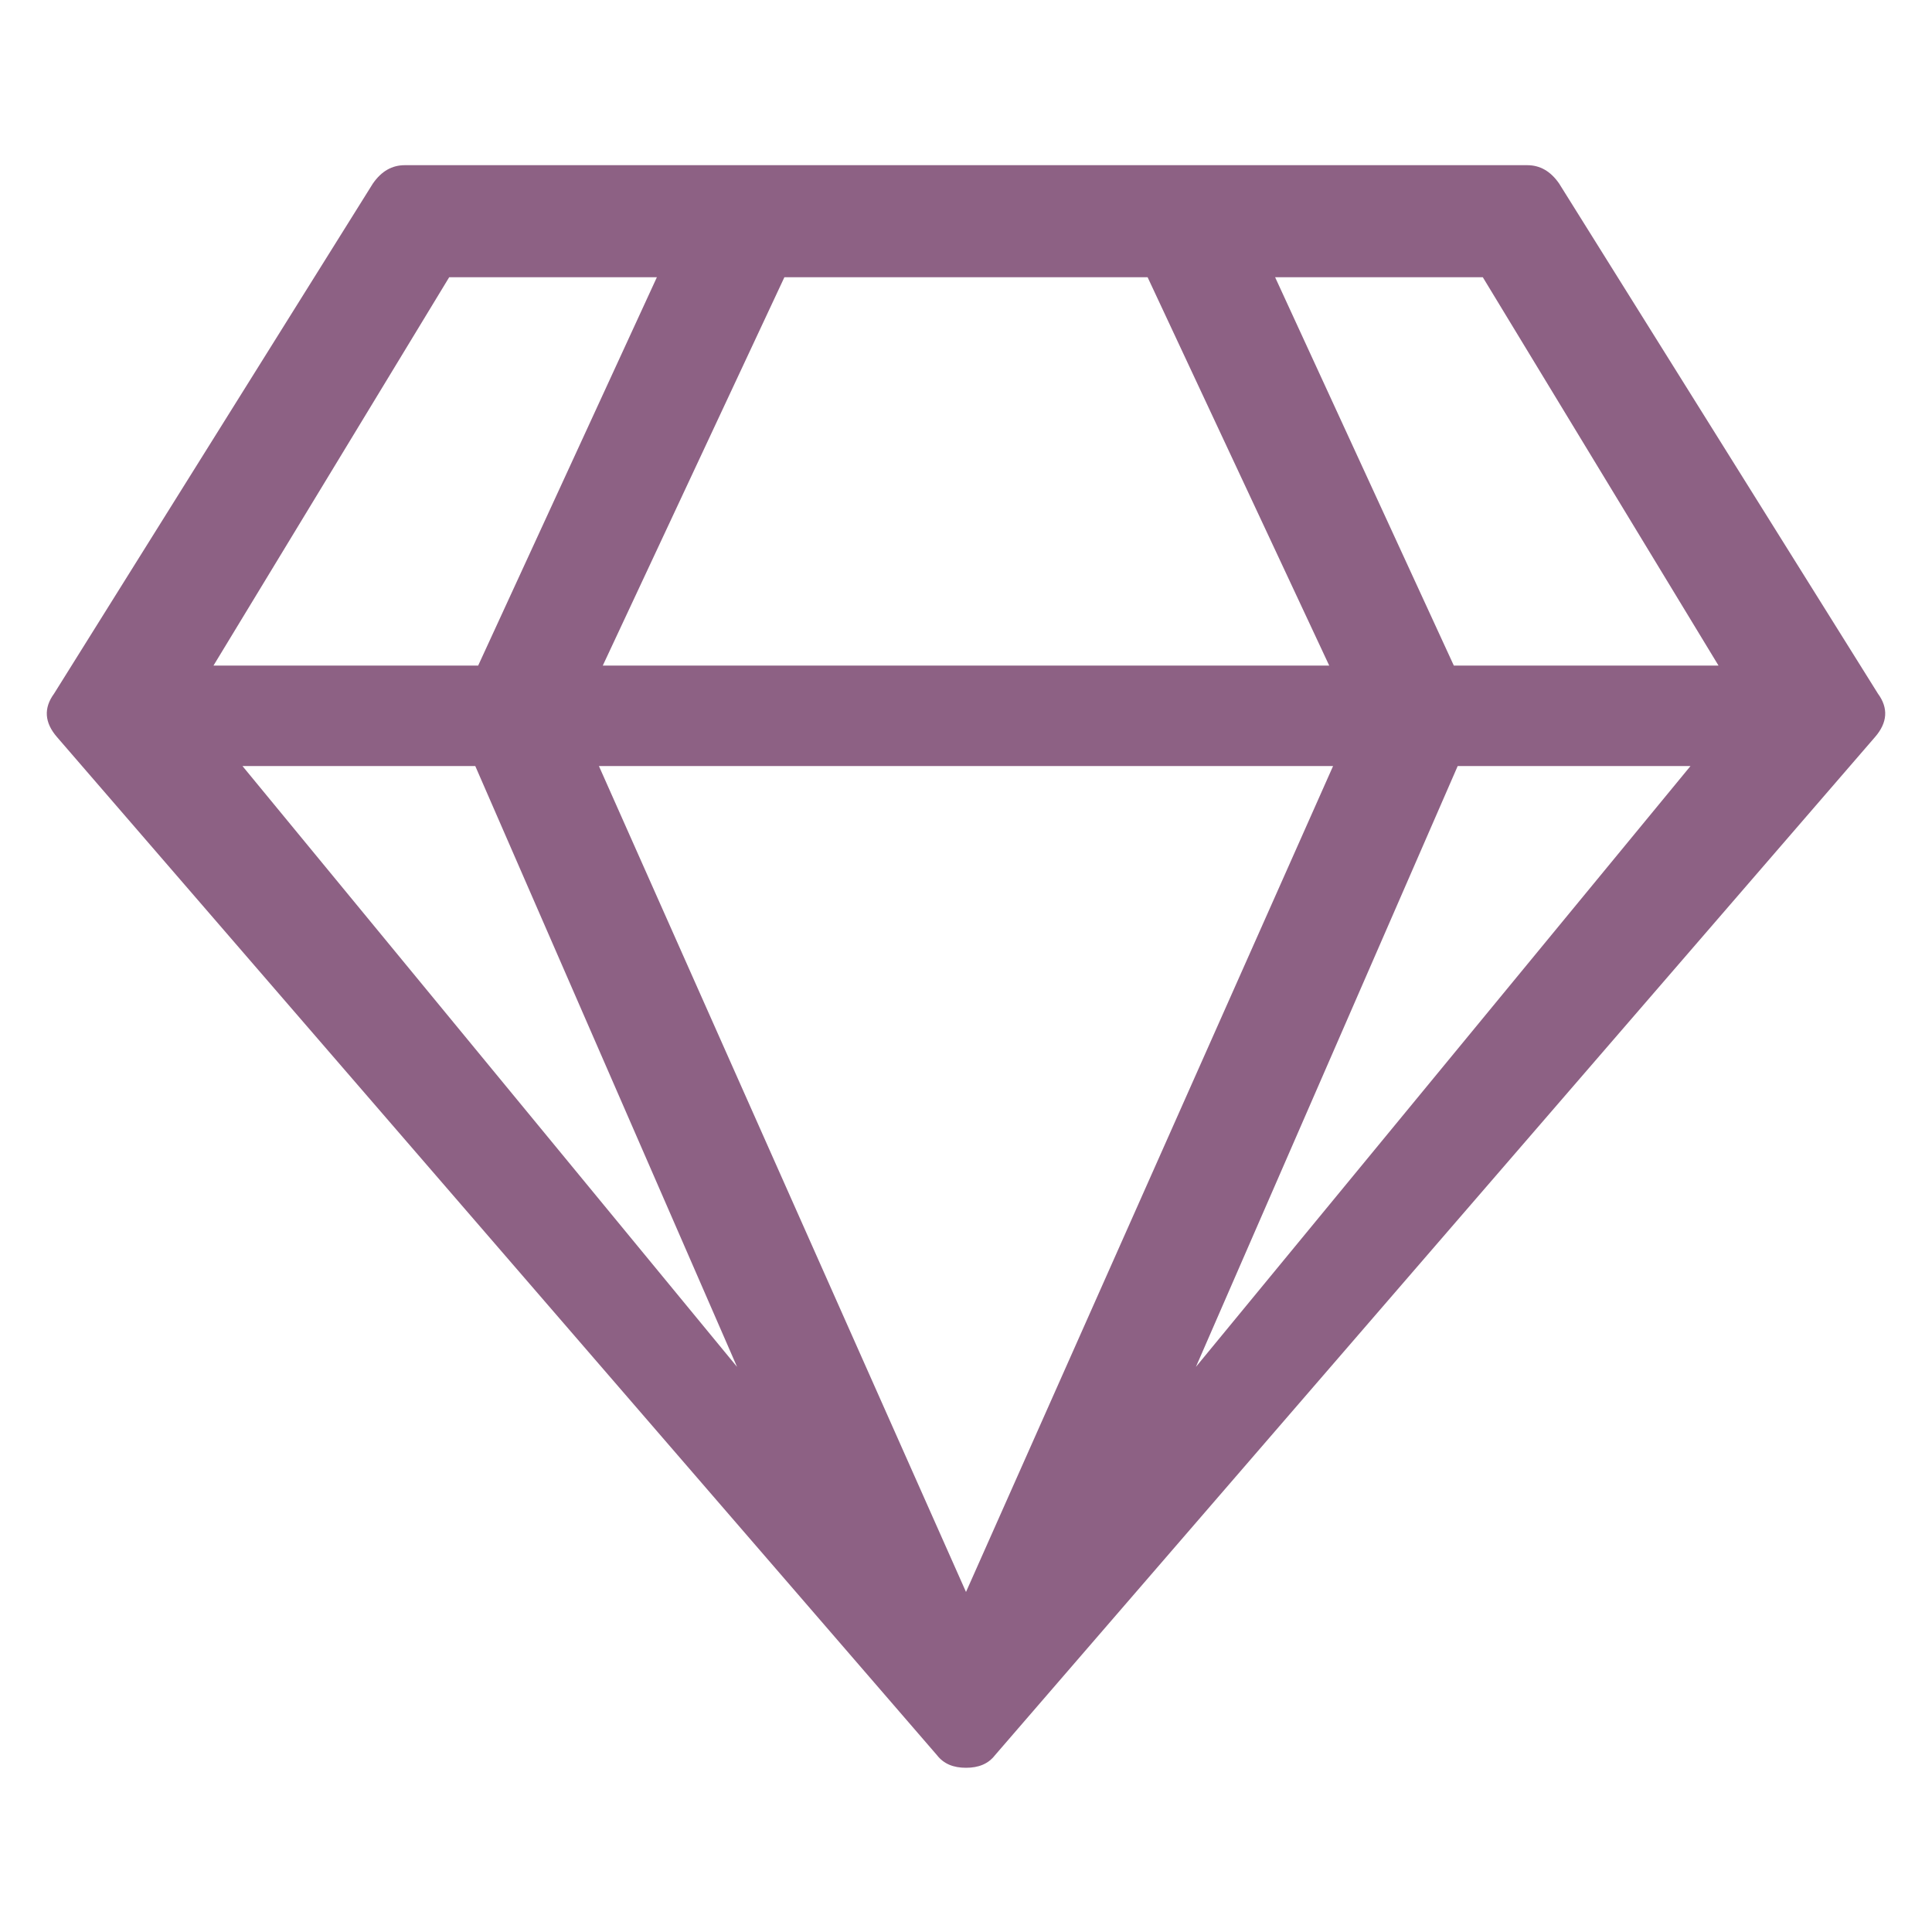 <?xml version="1.0" encoding="utf-8"?>
<!-- Generator: Adobe Illustrator 22.1.0, SVG Export Plug-In . SVG Version: 6.00 Build 0)  -->
<svg version="1.1" id="Layer_1" xmlns="http://www.w3.org/2000/svg" xmlns:xlink="http://www.w3.org/1999/xlink" x="0px" y="0px"
	 viewBox="0 0 200 200" style="enable-background:new 0 0 200 200;" xml:space="preserve">
<style type="text/css">
	.st0{fill-rule:evenodd;clip-rule:evenodd;fill:#8D6184;}
</style>
<g id="_xF3A5_">
	<g>
		<path class="st0" d="M194.4,71.8l-33-52.8c-0.9-1.3-2-1.9-3.3-1.9H41.9c-1.3,0-2.4,0.6-3.3,1.9l-33,52.8c-1.1,1.5-1,3,0.3,4.5
			L97,181.7c0.7,0.9,1.7,1.3,3,1.3c1.3,0,2.3-0.4,3-1.3l91.1-105.4C195.4,74.8,195.5,73.3,194.4,71.8z M118.8,28.7l18.8,40.2H62.4
			l18.8-40.2H118.8z M46.5,28.7H68L49.5,68.9H22.1L46.5,28.7z M25.1,79.3h24.1l27.1,62.2L25.1,79.3z M100,164.8L62,79.3H138
			L100,164.8z M123.8,141.5l27.1-62.2h24.1L123.8,141.5z M150.5,68.9L132,28.7h21.5l24.4,40.2H150.5z"/>
	</g>
</g>
</svg>
